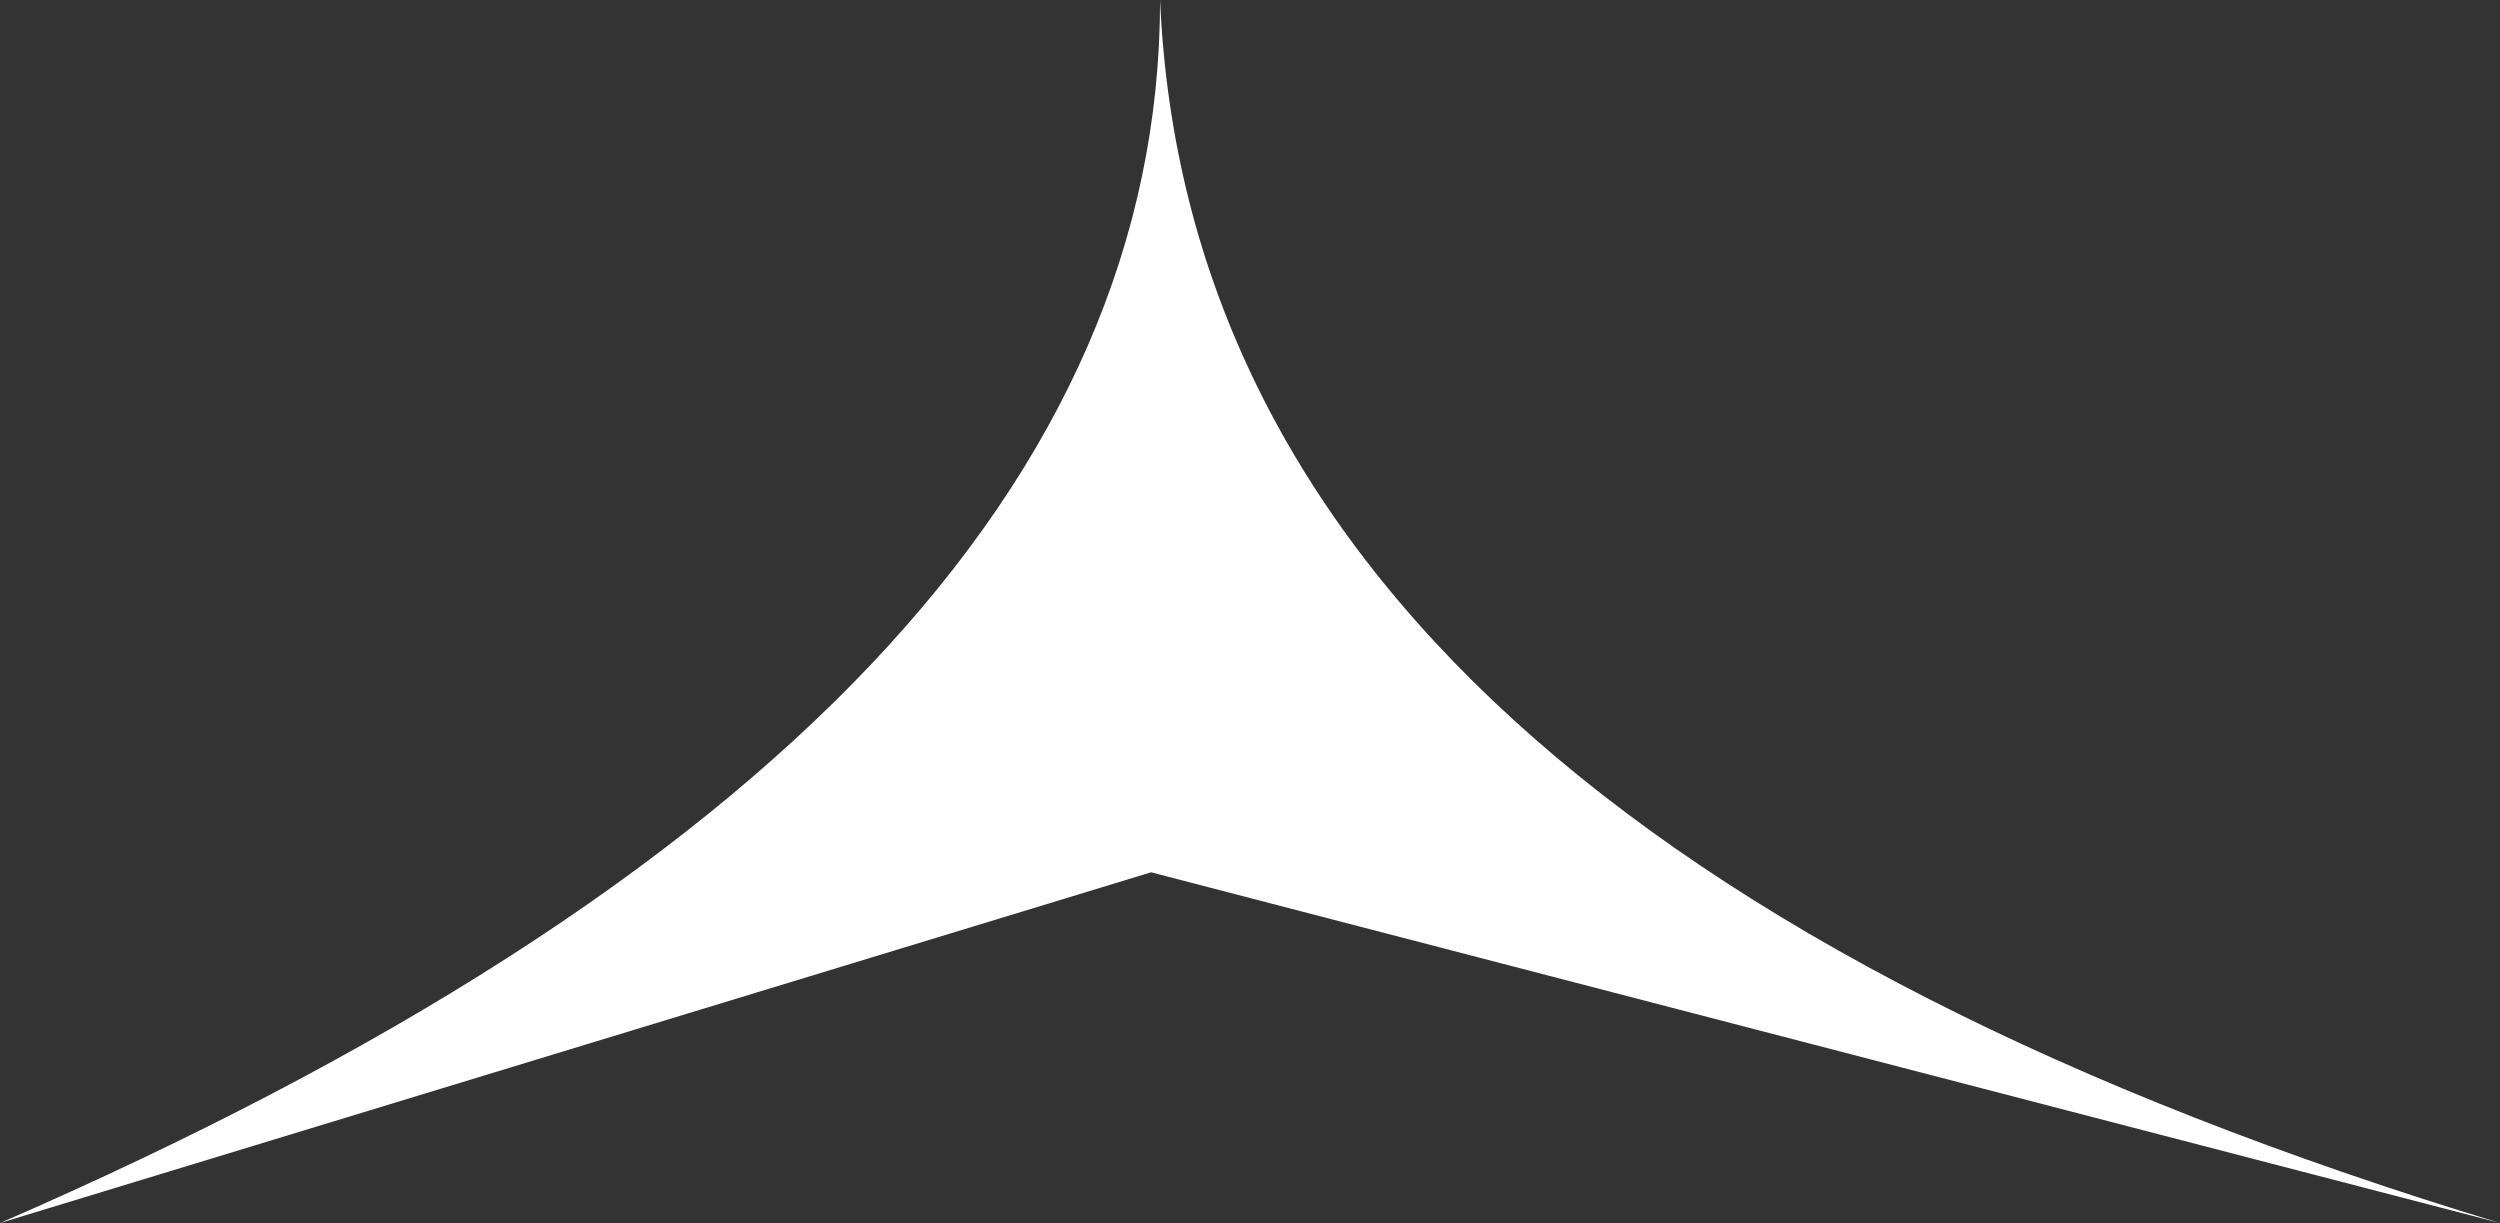 <?xml version="1.0" encoding="UTF-8" standalone="no"?>
<svg xmlns:xlink="http://www.w3.org/1999/xlink" height="6.8px" width="13.9px" xmlns="http://www.w3.org/2000/svg">
  <rect width="100%" height="100%" fill="#333333" stroke="none"/>
  <g transform="matrix(1.0, 0.0, 0.0, 1.0, 0.0, 0.0)">
    <path d="M13.9 6.8 L6.4 4.85 0.0 6.8 Q6.45 4.0 6.45 0.0 6.65 4.6 13.9 6.8" fill="#ffffff" fill-rule="evenodd" stroke="none"/>
  </g>
</svg>

